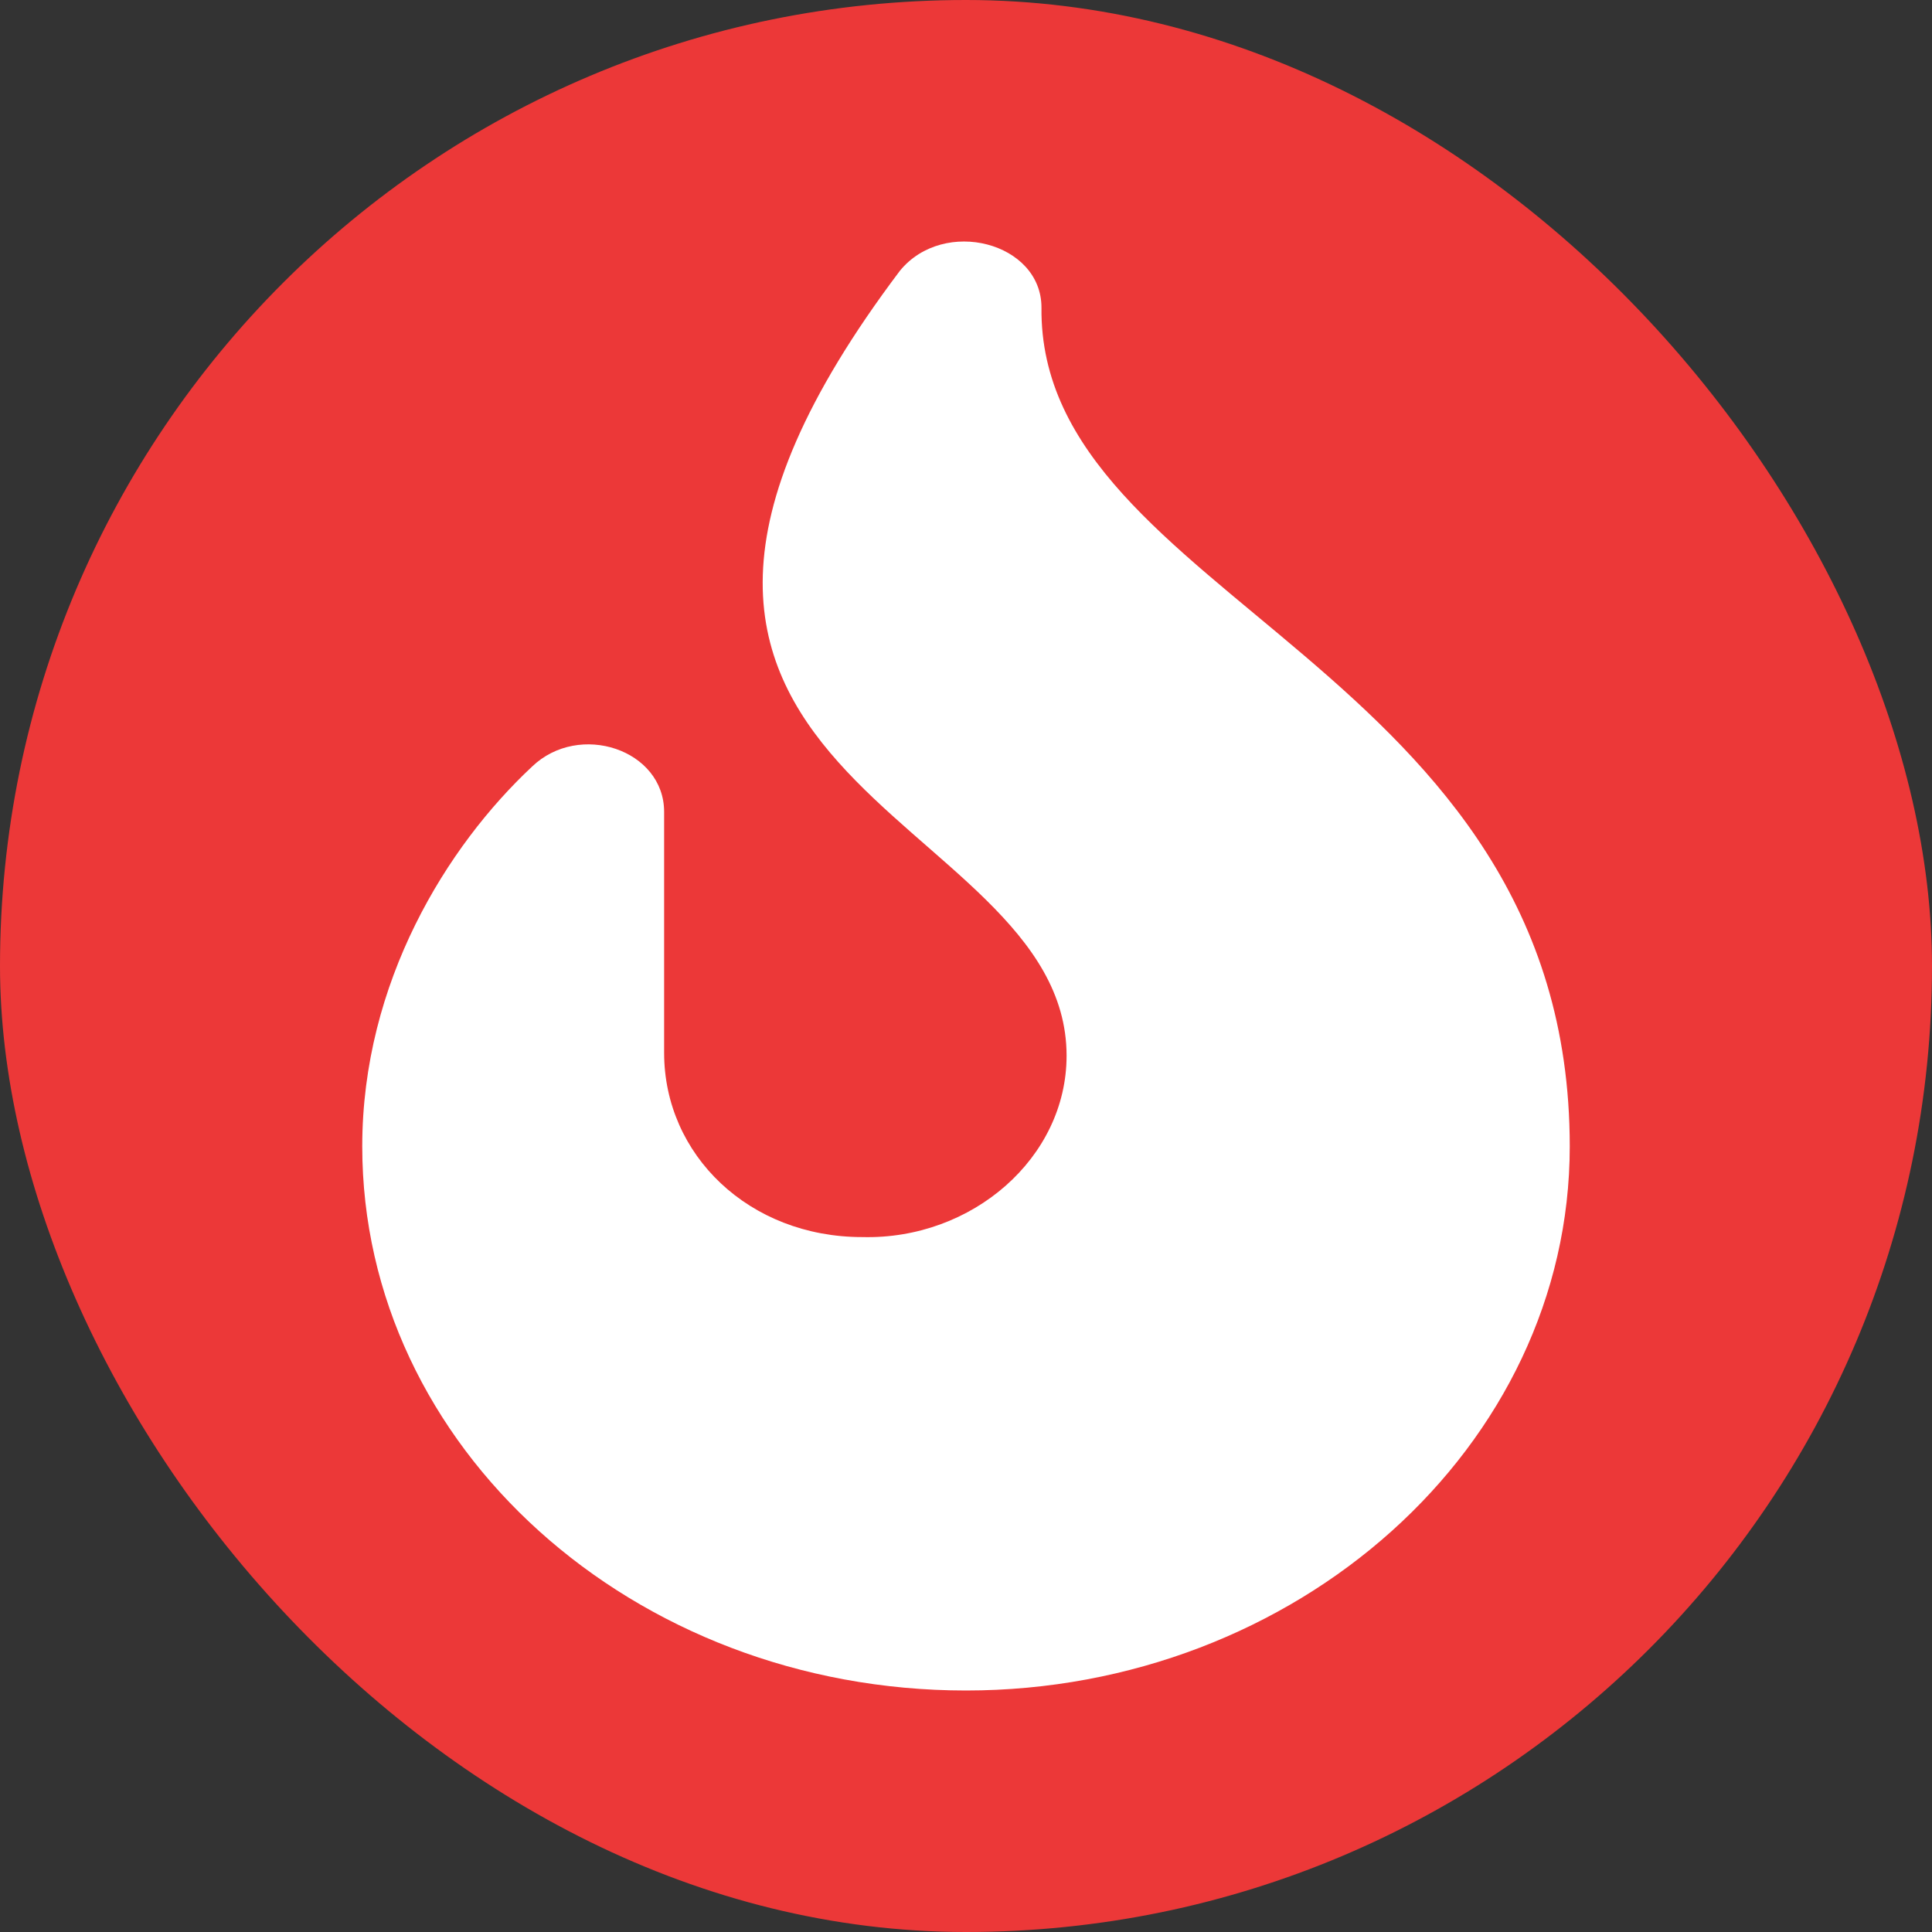 <svg width="16" height="16" viewBox="0 0 16 16" fill="none" xmlns="http://www.w3.org/2000/svg">
<rect x="0" y="0" width="16" height="16" fill="#333333" stroke="none"/>
<rect width="16" height="16" rx="8" fill="#EC3838"/>
<path d="M13 9.494C13 11.982 10.734 14 8 14C5.24 14 3 11.982 3 9.494C3 8.133 3.703 7.006 4.406 6.349C4.797 5.973 5.5 6.208 5.5 6.724V8.719C5.5 9.564 6.203 10.245 7.141 10.245C8.052 10.268 8.833 9.588 8.833 8.743C8.833 6.678 4.25 6.49 7.453 2.242C7.818 1.796 8.625 2.007 8.625 2.547C8.599 4.964 13 5.504 13 9.494Z" fill="white"/>
</svg>
